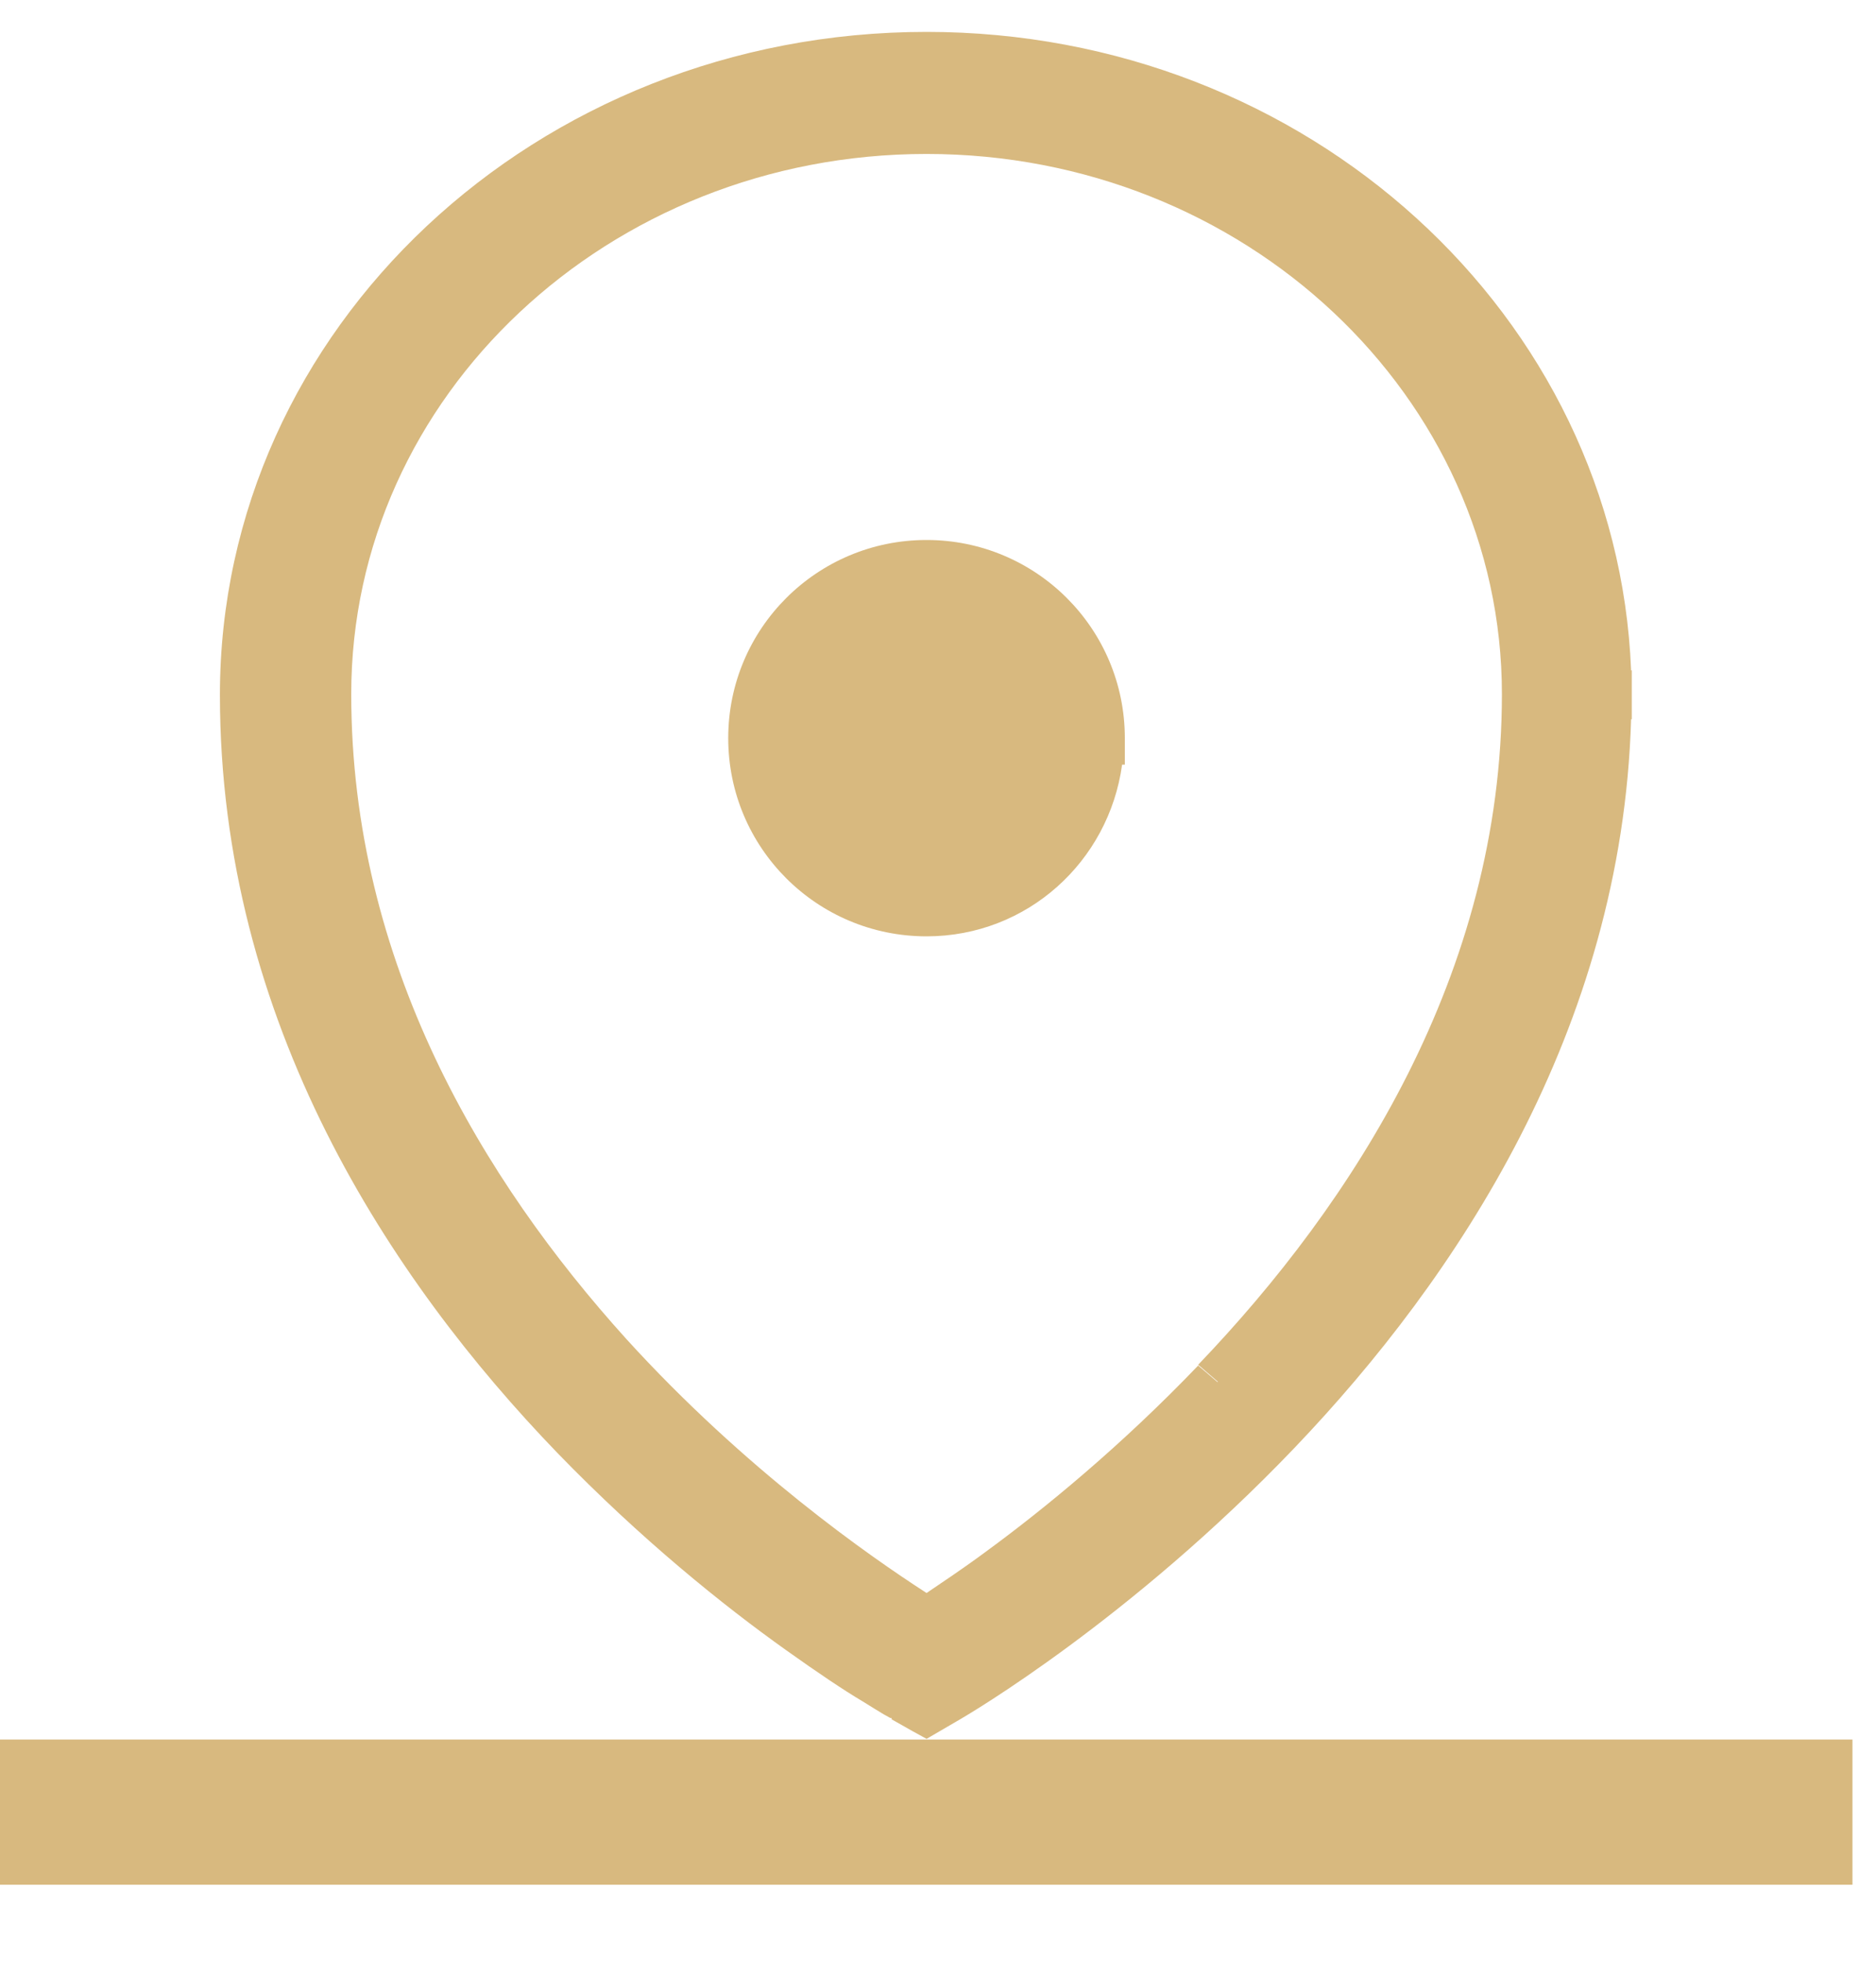 <svg width="22" height="23" viewBox="0 0 22 23" fill="none" xmlns="http://www.w3.org/2000/svg">
<g clip-path="url(#clip0_4_1429)">
<path d="M19.144 7.86H19.128C18.964 3.704 15.336 0.374 10.866 0.374C6.288 0.374 2.579 3.851 2.579 8.147C2.579 11.992 4.585 15.011 6.534 17.032C7.517 18.047 8.483 18.824 9.22 19.348C9.588 19.61 9.891 19.814 10.112 19.945C10.219 20.011 10.309 20.068 10.366 20.101L10.44 20.142H10.456V20.158L10.702 20.297L10.866 20.387L11.259 20.158C11.357 20.101 13.257 18.988 15.181 16.975C17.081 14.987 19.021 12.074 19.128 8.433H19.136V8.147V7.86H19.144ZM14.28 16.206L14.051 16.01C13.15 16.951 12.241 17.695 11.57 18.186C11.283 18.399 11.046 18.554 10.866 18.677C10.194 18.243 8.737 17.229 7.345 15.699C5.666 13.841 4.119 11.289 4.119 8.138C4.119 6.387 4.872 4.808 6.092 3.663C7.312 2.517 8.999 1.805 10.866 1.805C14.591 1.805 17.613 4.645 17.613 8.138C17.613 11.419 15.861 14.111 14.051 16.001L14.28 16.198V16.206Z" fill="#D8B97F"/>
<path d="M10.866 6.331C9.58 6.331 8.54 7.37 8.54 8.654C8.54 9.939 9.58 10.978 10.866 10.978C12.045 10.978 13.003 10.102 13.159 8.965H13.191V8.654C13.191 7.37 12.151 6.331 10.866 6.331Z" fill="#D8B97F"/>
<path d="M21.724 20.395H0V22.097H21.724V20.395Z" fill="#D8B97F"/>
</g>
<defs>
<clipPath id="clip0_4_1429">
<rect width="21.724" height="21.724" fill="white" transform="translate(0 0.374)"/>
</clipPath>
</defs>
</svg>
